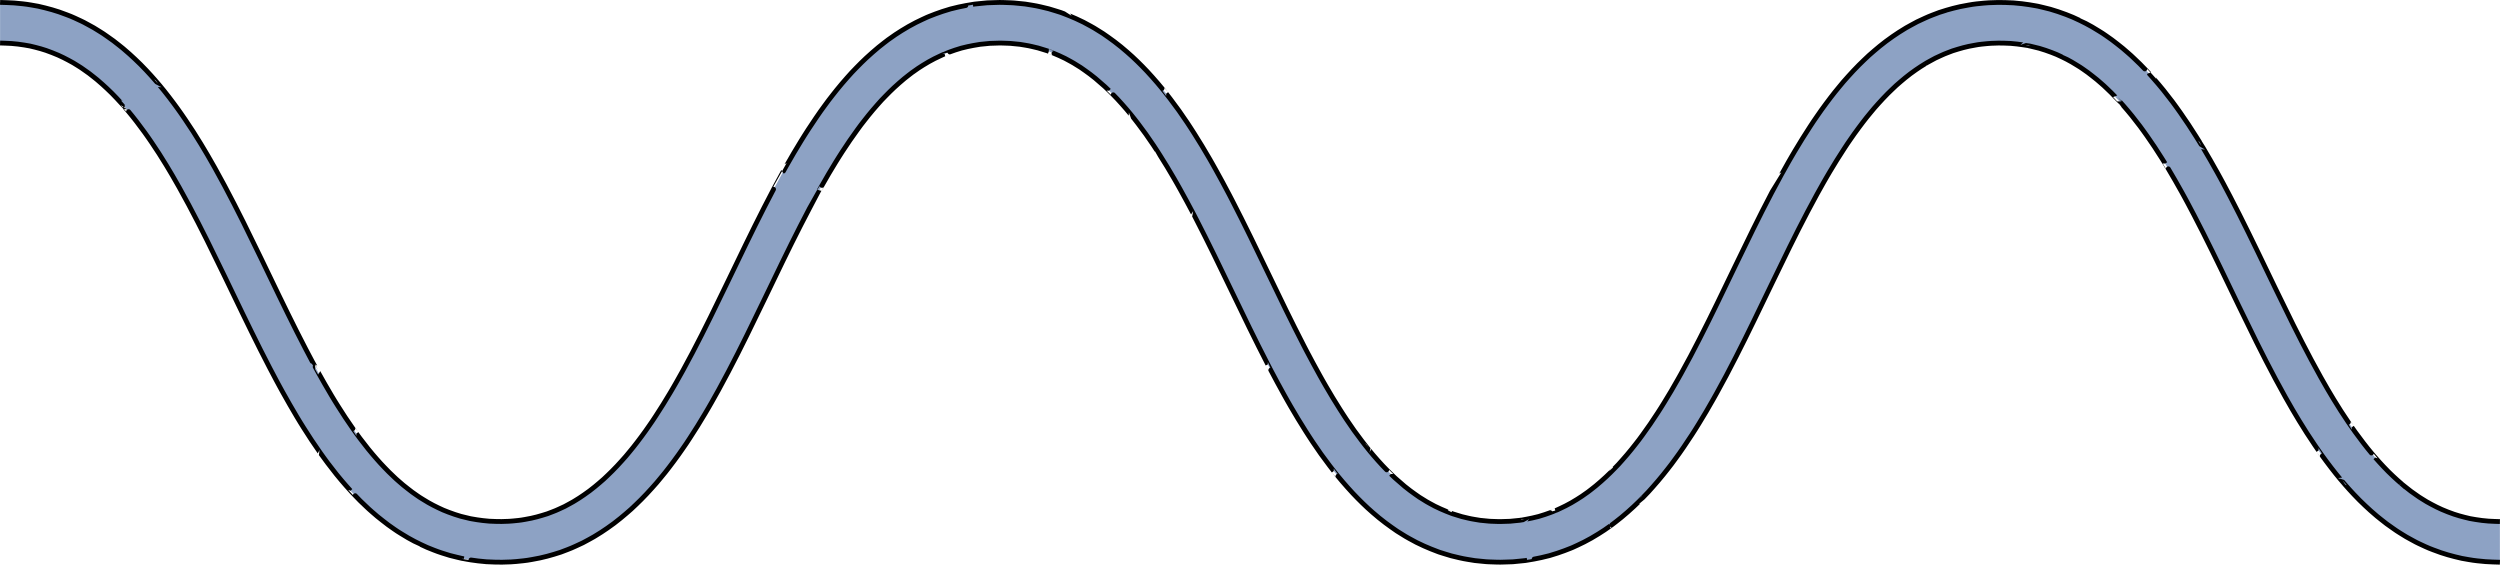 <?xml version="1.0" encoding="utf-8"?>
<!-- Generator: Adobe Illustrator 16.0.0, SVG Export Plug-In . SVG Version: 6.00 Build 0)  -->
<!DOCTYPE svg PUBLIC "-//W3C//DTD SVG 1.1//EN" "http://www.w3.org/Graphics/SVG/1.1/DTD/svg11.dtd">
<svg version="1.1" id="Layer_1" xmlns="http://www.w3.org/2000/svg" xmlns:xlink="http://www.w3.org/1999/xlink" x="0px" y="0px"
	 width="520.033px" height="117.448px" viewBox="0 0 520.033 117.448" enable-background="new 0 0 520.033 117.448"
	 xml:space="preserve">
<g>
	<g>
		<path id="changecolor_9_" fill="#8DA2C4" d="M518.852,108.46c-0.702,0.002-1.624-0.092-2.545-0.189
			c-0.921-0.094-1.823-0.287-2.506-0.395c-0.671-0.162-1.117-0.27-1.117-0.27s-1.794-0.42-3.505-1.113
			c-1.727-0.645-3.357-1.551-3.357-1.551s-0.409-0.223-1.021-0.559c-0.588-0.391-1.412-0.826-2.172-1.396
			c-0.387-0.273-0.772-0.547-1.135-0.803c-0.351-0.275-0.679-0.533-0.959-0.754c-0.569-0.432-0.926-0.758-0.926-0.756
			c0,0-0.363-0.316-0.907-0.789c-0.545-0.471-1.237-1.156-1.937-1.826c-1.375-1.383-2.67-2.875-2.67-2.875
			c-0.001,0.002-1.301-1.484-2.512-3.078c-1.225-1.576-2.375-3.236-2.375-3.236c0.001,0-1.154-1.652-2.253-3.363
			c-0.54-0.865-1.08-1.73-1.484-2.379c-0.394-0.658-0.656-1.098-0.656-1.098s-0.262-0.441-0.655-1.102
			c-0.382-0.668-0.893-1.561-1.402-2.453c-0.991-1.813-1.981-3.623-1.981-3.623s-0.963-1.84-1.925-3.678
			c-0.941-1.859-1.881-3.719-1.881-3.719l-3.685-7.529l-3.669-7.602c0,0-0.93-1.907-1.861-3.813
			c-0.948-1.906-1.896-3.813-1.896-3.813s-0.975-1.902-1.95-3.806c-0.982-1.901-2.015-3.791-2.015-3.791s-1.025-1.892-2.107-3.766
			c-1.068-1.878-2.207-3.733-2.208-3.732c0,0-0.288-0.463-0.722-1.156c-0.425-0.696-1.023-1.611-1.625-2.526
			c-1.205-1.829-2.505-3.615-2.505-3.615s-0.326-0.446-0.814-1.115c-0.501-0.663-1.183-1.541-1.874-2.412
			c-1.4-1.736-2.923-3.398-2.923-3.399c0,0.001-0.374-0.419-0.97-1.026c-0.578-0.618-1.379-1.422-2.218-2.198
			c-0.808-0.801-1.715-1.521-2.354-2.094c-0.678-0.539-1.129-0.899-1.129-0.899s-0.446-0.365-1.146-0.882
			c-0.723-0.492-1.642-1.2-2.655-1.798c-1.965-1.272-4.117-2.273-4.118-2.273c0,0-0.537-0.248-1.343-0.621
			c-0.824-0.331-1.921-0.793-3.053-1.154c-0.568-0.177-1.136-0.354-1.668-0.52c-0.537-0.151-1.046-0.26-1.479-0.367
			c-0.435-0.104-0.796-0.189-1.049-0.249c-0.254-0.057-0.401-0.075-0.401-0.075s-2.336-0.453-4.694-0.621
			c-1.177-0.05-2.353-0.108-3.234-0.09c-0.883,0.028-1.471,0.048-1.471,0.048s-0.146,0.005-0.404,0.014
			c-0.257,0.001-0.624,0.032-1.066,0.079c-0.882,0.087-2.061,0.183-3.229,0.41c-2.348,0.365-4.624,1.085-4.625,1.085
			c0,0-0.566,0.179-1.418,0.445c-0.826,0.328-1.959,0.707-3.027,1.216c-0.536,0.249-1.073,0.498-1.576,0.732
			c-0.486,0.262-0.939,0.507-1.328,0.717c-0.785,0.411-1.277,0.728-1.277,0.728s-0.497,0.309-1.243,0.772
			c-0.743,0.467-1.688,1.148-2.626,1.831c-0.909,0.713-1.831,1.417-2.465,1.995c-0.65,0.564-1.083,0.941-1.083,0.941
			s-0.414,0.392-1.035,0.979c-0.633,0.579-1.418,1.395-2.2,2.211c-0.782,0.817-1.509,1.67-2.075,2.297
			c-0.536,0.645-0.893,1.074-0.893,1.074s-0.354,0.432-0.884,1.079c-0.504,0.661-1.213,1.525-1.855,2.422
			c-0.655,0.891-1.305,1.784-1.764,2.467c-0.468,0.679-0.779,1.131-0.779,1.131s-0.301,0.458-0.753,1.144
			c-0.456,0.684-1.046,1.604-1.615,2.53c-1.154,1.849-2.239,3.723-2.239,3.723s-1.091,1.871-2.123,3.761
			c-1.037,1.888-2.032,3.786-2.033,3.786c0,0-0.98,1.901-1.962,3.803c-0.953,1.906-1.905,3.813-1.905,3.813l-3.71,7.622
			l-3.663,7.581c0,0-0.922,1.879-1.845,3.758c-0.938,1.863-1.875,3.725-1.875,3.725s-0.956,1.844-1.913,3.689
			c-0.971,1.828-1.973,3.631-1.973,3.631s-0.998,1.805-2.037,3.574c-1.039,1.768-2.127,3.488-2.127,3.488s-1.083,1.727-2.229,3.391
			c-0.567,0.836-1.149,1.658-1.6,2.26c-0.446,0.605-0.743,1.01-0.743,1.01s-0.306,0.395-0.766,0.986
			c-0.45,0.602-1.088,1.359-1.722,2.121c-0.634,0.764-1.307,1.477-1.792,2.035c-0.51,0.527-0.849,0.877-0.849,0.877
			c-0.001,0-1.352,1.418-2.807,2.676c-0.716,0.646-1.464,1.238-2.03,1.672c-0.556,0.453-0.95,0.711-0.95,0.711
			s-0.387,0.271-0.966,0.68c-0.587,0.391-1.383,0.891-2.19,1.357c-0.817,0.445-1.635,0.893-2.273,1.162
			c-0.314,0.146-0.576,0.27-0.76,0.354c-0.182,0.092-0.292,0.125-0.292,0.125c-0.001-0.002-1.707,0.703-3.477,1.207
			c-1.777,0.475-3.605,0.742-3.605,0.744c0,0-0.113,0.018-0.313,0.051c-0.202,0.02-0.489,0.047-0.836,0.082
			c-0.345,0.035-0.749,0.074-1.181,0.119c-0.437,0.014-0.902,0.027-1.369,0.043c-0.932,0.064-1.863-0.033-2.563-0.035
			c-0.351,0-0.636-0.047-0.838-0.063c-0.202-0.02-0.317-0.031-0.317-0.031s-0.461-0.045-1.152-0.113
			c-0.679-0.129-1.6-0.232-2.493-0.453c-0.447-0.105-0.895-0.213-1.313-0.313c-0.416-0.113-0.796-0.246-1.127-0.346
			c-0.329-0.102-0.604-0.186-0.796-0.246c-0.188-0.07-0.296-0.111-0.296-0.111c0-0.002-1.731-0.629-3.392-1.463
			c-0.813-0.451-1.646-0.865-2.232-1.26c-0.598-0.371-0.996-0.617-0.996-0.617s-0.387-0.271-0.967-0.678
			c-0.591-0.389-1.333-0.99-2.084-1.576c-0.736-0.611-1.462-1.242-1.996-1.732c-0.526-0.5-0.877-0.836-0.877-0.836
			c0,0.002-1.401-1.344-2.704-2.824c-1.318-1.461-2.547-3.035-2.546-3.035c0,0-1.234-1.564-2.404-3.203
			c-0.572-0.832-1.145-1.664-1.574-2.289c-0.417-0.637-0.695-1.061-0.695-1.061s-1.109-1.699-2.165-3.451
			c-1.062-1.748-2.073-3.541-2.073-3.541s-1.015-1.791-1.994-3.611c-0.988-1.814-1.938-3.666-1.938-3.666s-0.943-1.855-1.887-3.713
			c-0.928-1.871-1.856-3.744-1.856-3.744l-3.665-7.566l-3.689-7.618c0,0-0.945-1.907-1.891-3.813
			c-0.968-1.903-1.936-3.808-1.936-3.808s-0.977-1.903-2.005-3.794c-1.018-1.893-2.083-3.772-2.083-3.772s-1.061-1.881-2.189-3.739
			c-1.121-1.861-2.316-3.693-2.316-3.693s-0.3-0.458-0.75-1.145c-0.467-0.68-1.09-1.585-1.713-2.49
			c-1.28-1.796-2.658-3.543-2.658-3.543c0.001,0-1.367-1.754-2.874-3.427c-1.483-1.688-3.126-3.268-3.126-3.268
			s-0.413-0.393-1.033-0.981c-0.63-0.58-1.496-1.334-2.383-2.068c-0.908-0.715-1.81-1.437-2.539-1.923
			c-0.717-0.5-1.193-0.833-1.193-0.833s-0.497-0.31-1.243-0.774c-0.731-0.484-1.783-1.024-2.817-1.588
			c-2.11-1.068-4.35-1.876-4.35-1.877c0,0-0.139-0.052-0.382-0.144c-0.248-0.078-0.603-0.189-1.028-0.323
			c-0.427-0.13-0.92-0.296-1.458-0.443c-0.542-0.13-1.12-0.269-1.698-0.408c-1.156-0.279-2.336-0.425-3.212-0.58
			c-0.882-0.09-1.471-0.149-1.471-0.149s-0.147-0.014-0.404-0.039c-0.258-0.021-0.626-0.075-1.066-0.08
			c-0.882-0.012-2.058-0.116-3.234-0.046c-0.588,0.021-1.176,0.04-1.728,0.059c-0.551,0.054-1.066,0.104-1.508,0.146
			c-0.441,0.045-0.809,0.083-1.066,0.108c-0.256,0.041-0.402,0.063-0.402,0.063c0,0.001-2.351,0.34-4.652,0.961
			c-2.293,0.646-4.488,1.558-4.488,1.558s-0.143,0.045-0.375,0.158c-0.235,0.108-0.571,0.264-0.975,0.449
			c-0.818,0.353-1.855,0.91-2.887,1.479c-1.02,0.584-2.012,1.21-2.738,1.695c-0.715,0.502-1.191,0.836-1.191,0.836
			s-0.488,0.323-1.161,0.867c-0.688,0.528-1.593,1.247-2.445,2.013c-1.736,1.504-3.299,3.143-3.299,3.143s-0.393,0.407-0.981,1.019
			c-0.557,0.632-1.328,1.458-2.044,2.316c-0.715,0.858-1.433,1.717-1.933,2.381c-0.511,0.658-0.852,1.097-0.852,1.097
			s-0.327,0.445-0.818,1.113c-0.497,0.665-1.135,1.563-1.751,2.473c-1.247,1.811-2.405,3.658-2.405,3.658s-1.166,1.845-2.264,3.714
			s-2.142,3.755-2.143,3.755c0.001,0-1.047,1.885-2.053,3.781c-0.985,1.9-1.971,3.801-1.971,3.801s-0.959,1.905-1.918,3.811
			c-0.937,1.906-1.873,3.813-1.873,3.813l-3.678,7.611l-3.673,7.549c0,0-0.933,1.867-1.866,3.734
			c-0.953,1.846-1.906,3.693-1.906,3.693s-0.979,1.822-1.957,3.646c-0.99,1.813-2.023,3.584-2.023,3.584s-1.029,1.777-2.108,3.508
			c-0.534,0.869-1.083,1.727-1.505,2.357c-0.418,0.635-0.697,1.059-0.697,1.059s-0.286,0.416-0.717,1.039
			c-0.423,0.631-1.014,1.443-1.608,2.252c-0.585,0.818-1.218,1.584-1.671,2.182c-0.472,0.576-0.786,0.961-0.786,0.961
			s-0.316,0.381-0.792,0.953c-0.496,0.545-1.136,1.301-1.813,2.006c-0.678,0.705-1.354,1.412-1.89,1.9
			c-0.526,0.5-0.878,0.834-0.878,0.834s-0.363,0.314-0.908,0.787c-0.533,0.49-1.293,1.063-2.041,1.654
			c-0.767,0.555-1.533,1.111-2.13,1.484c-0.597,0.371-0.995,0.619-0.995,0.619s-0.395,0.256-1.014,0.576
			c-0.307,0.166-0.664,0.361-1.047,0.57c-0.395,0.182-0.814,0.375-1.234,0.57c-0.834,0.402-1.713,0.684-2.352,0.947
			c-0.658,0.205-1.098,0.34-1.098,0.34s-1.755,0.559-3.58,0.842c-0.903,0.182-1.83,0.25-2.521,0.32
			c-0.345,0.039-0.634,0.064-0.839,0.063c-0.204,0.008-0.32,0.01-0.32,0.01s-0.466,0.016-1.165,0.039
			c-0.698,0.018-1.632-0.037-2.562-0.068c-1.854-0.137-3.663-0.484-3.663-0.484s-0.114-0.014-0.312-0.057
			c-0.195-0.049-0.475-0.115-0.81-0.197c-0.335-0.084-0.729-0.164-1.145-0.279c-0.411-0.129-0.851-0.268-1.289-0.404
			c-0.877-0.277-1.726-0.643-2.37-0.895c-0.629-0.291-1.049-0.486-1.049-0.486s-1.682-0.777-3.26-1.801
			c-0.809-0.471-1.559-1.059-2.146-1.453c-0.572-0.422-0.941-0.727-0.941-0.727s-0.374-0.297-0.934-0.74
			c-0.535-0.488-1.29-1.074-1.979-1.762c-0.71-0.656-1.398-1.346-1.9-1.885c-0.513-0.52-0.84-0.889-0.84-0.889
			s-1.327-1.449-2.576-2.996c-0.613-0.789-1.226-1.578-1.685-2.168c-0.444-0.609-0.74-1.014-0.74-1.014
			c0.001,0-1.183-1.625-2.298-3.318c-0.558-0.848-1.114-1.697-1.513-2.352c-0.405-0.648-0.675-1.08-0.675-1.08
			s-1.069-1.74-2.086-3.527c-1.027-1.779-2.013-3.596-2.012-3.596c-0.001,0-0.991-1.813-1.944-3.658
			c-0.949-1.852-1.897-3.703-1.897-3.703s-0.931-1.869-1.861-3.74c-0.919-1.883-1.839-3.768-1.839-3.768l-3.663-7.592l-3.731-7.626
			c0,0-0.963-1.904-1.927-3.809c-0.994-1.898-1.988-3.798-1.988-3.798s-1.032-1.889-2.064-3.777
			c-0.537-0.938-1.074-1.877-1.477-2.581c-0.416-0.699-0.692-1.165-0.692-1.165s-0.278-0.466-0.696-1.165
			c-0.433-0.693-1.01-1.617-1.587-2.542c-1.181-1.839-2.44-3.644-2.44-3.644s-1.252-1.81-2.615-3.564
			c-1.342-1.765-2.82-3.457-2.821-3.456c0,0-1.469-1.696-3.071-3.305c-0.819-0.791-1.631-1.588-2.28-2.153
			c-0.649-0.563-1.083-0.94-1.083-0.94s-0.425-0.384-1.115-0.912c-0.342-0.267-0.739-0.579-1.166-0.913
			c-0.444-0.315-0.919-0.652-1.394-0.989c-0.934-0.69-1.97-1.261-2.705-1.737c-0.774-0.425-1.29-0.708-1.29-0.708
			s-0.13-0.07-0.356-0.192c-0.229-0.118-0.544-0.31-0.951-0.488c-0.808-0.368-1.865-0.899-2.985-1.302
			c-2.205-0.89-4.528-1.438-4.528-1.438S8.811,1.505,7.942,1.298C7.066,1.15,5.898,0.911,4.722,0.788
			C3.546,0.66,2.368,0.548,1.486,0.545C0.604,0.518,0.017,0.5,0.017,0.5v8.449c0,0,0.466,0.016,1.165,0.04
			c0.702-0.003,1.624,0.092,2.545,0.188C4.647,9.271,5.55,9.464,6.232,9.573c0.67,0.161,1.117,0.27,1.117,0.27
			s1.794,0.42,3.504,1.113c1.727,0.645,3.358,1.551,3.358,1.551s0.408,0.223,1.021,0.558c0.587,0.391,1.412,0.828,2.172,1.398
			c0.386,0.272,0.771,0.546,1.134,0.802c0.351,0.276,0.679,0.533,0.96,0.755c0.568,0.431,0.925,0.756,0.925,0.756
			s0.363,0.315,0.907,0.788c0.545,0.472,1.237,1.156,1.938,1.827c1.375,1.382,2.669,2.874,2.67,2.874c0-0.001,1.3,1.485,2.511,3.078
			c1.226,1.576,2.374,3.236,2.374,3.236s1.155,1.654,2.254,3.365c0.54,0.864,1.079,1.729,1.484,2.378
			c0.394,0.659,0.656,1.098,0.656,1.098s0.262,0.44,0.654,1.101c0.383,0.669,0.893,1.562,1.403,2.454
			c0.99,1.812,1.981,3.624,1.981,3.624s0.962,1.838,1.925,3.676c0.94,1.859,1.881,3.719,1.881,3.719l3.684,7.53l3.668,7.603
			c0,0,0.931,1.906,1.862,3.813c0.947,1.906,1.896,3.813,1.896,3.813s0.975,1.902,1.949,3.807c0.982,1.9,2.016,3.791,2.016,3.791
			s1.024,1.891,2.107,3.766c1.068,1.877,2.207,3.732,2.207,3.732s0.289,0.463,0.722,1.156c0.425,0.695,1.024,1.611,1.626,2.525
			c1.204,1.83,2.505,3.615,2.504,3.615c0,0,0.326,0.447,0.815,1.115c0.501,0.664,1.182,1.541,1.874,2.412
			c1.399,1.736,2.922,3.4,2.922,3.4c0.001-0.002,0.374,0.418,0.97,1.025c0.295,0.307,0.64,0.662,1.008,1.043
			c0.387,0.369,0.799,0.762,1.211,1.156c0.807,0.801,1.715,1.52,2.353,2.094c0.678,0.539,1.13,0.898,1.13,0.898
			s0.446,0.365,1.146,0.883c0.723,0.492,1.642,1.199,2.655,1.797c1.965,1.271,4.117,2.273,4.118,2.273c0,0,0.537,0.248,1.343,0.621
			c0.825,0.33,1.922,0.793,3.054,1.154c0.567,0.176,1.136,0.354,1.668,0.52c0.536,0.15,1.046,0.26,1.479,0.367
			c0.434,0.104,0.796,0.189,1.049,0.248c0.254,0.057,0.401,0.076,0.401,0.076c0-0.002,2.336,0.451,4.694,0.619
			c1.177,0.051,2.353,0.109,3.234,0.09c0.882-0.029,1.47-0.047,1.47-0.047s0.147-0.006,0.404-0.014
			c0.258-0.002,0.625-0.033,1.066-0.08c0.883-0.088,2.062-0.184,3.229-0.41c2.349-0.367,4.624-1.086,4.624-1.086
			s0.567-0.178,1.419-0.445c0.825-0.328,1.958-0.707,3.026-1.217c0.537-0.25,1.073-0.498,1.576-0.732
			c0.486-0.262,0.939-0.508,1.329-0.717c0.784-0.412,1.276-0.729,1.276-0.729s0.497-0.309,1.243-0.773
			c0.743-0.467,1.688-1.146,2.626-1.83c0.909-0.713,1.83-1.418,2.465-1.996c0.649-0.564,1.082-0.941,1.082-0.941
			s0.414-0.391,1.035-0.979c0.633-0.58,1.417-1.396,2.2-2.213c0.782-0.816,1.509-1.67,2.074-2.297
			c0.536-0.645,0.893-1.074,0.893-1.074s0.354-0.432,0.884-1.078c0.504-0.662,1.213-1.525,1.854-2.424
			c0.655-0.891,1.305-1.783,1.764-2.467c0.468-0.678,0.78-1.131,0.78-1.131s0.301-0.457,0.752-1.143
			c0.456-0.684,1.045-1.604,1.615-2.531c1.153-1.85,2.238-3.723,2.238-3.723s1.091-1.871,2.123-3.76
			c1.037-1.889,2.032-3.787,2.032-3.787s0.981-1.902,1.963-3.803c0.952-1.906,1.905-3.813,1.905-3.813l3.709-7.623l3.662-7.58
			c0,0,0.923-1.879,1.846-3.759c0.938-1.862,1.875-3.725,1.875-3.725s0.956-1.844,1.912-3.688c0.972-1.83,1.973-3.632,1.973-3.633
			c0,0.001,0.999-1.805,2.037-3.572c1.039-1.769,2.127-3.489,2.127-3.489s1.083-1.727,2.229-3.39
			c0.568-0.838,1.15-1.659,1.601-2.261c0.446-0.606,0.743-1.011,0.743-1.011s0.307-0.394,0.766-0.984
			c0.45-0.602,1.088-1.359,1.722-2.122c0.634-0.762,1.306-1.477,1.792-2.034c0.51-0.526,0.85-0.878,0.85-0.878
			s1.352-1.417,2.806-2.674c0.716-0.646,1.465-1.238,2.03-1.673c0.556-0.453,0.951-0.71,0.951-0.71s0.386-0.271,0.966-0.68
			c0.587-0.391,1.382-0.892,2.19-1.356c0.817-0.447,1.635-0.893,2.273-1.162c0.314-0.146,0.576-0.269,0.76-0.354
			c0.182-0.091,0.293-0.123,0.293-0.123c0,0.001,1.706-0.703,3.476-1.208c1.778-0.473,3.605-0.741,3.605-0.741
			s0.114-0.019,0.313-0.052c0.201-0.02,0.489-0.047,0.835-0.081s0.749-0.075,1.181-0.119c0.438-0.013,0.903-0.027,1.369-0.042
			c0.932-0.064,1.863,0.033,2.563,0.034c0.352,0,0.637,0.049,0.839,0.064c0.201,0.02,0.316,0.031,0.316,0.031
			s0.461,0.045,1.153,0.113c0.678,0.13,1.6,0.232,2.492,0.453c0.447,0.106,0.895,0.213,1.314,0.313
			c0.415,0.114,0.795,0.246,1.125,0.346c0.33,0.102,0.604,0.187,0.797,0.246c0.188,0.072,0.296,0.113,0.296,0.113
			c-0.001,0,1.731,0.628,3.391,1.462c0.814,0.452,1.646,0.866,2.232,1.262c0.598,0.37,0.996,0.617,0.996,0.617
			s0.387,0.271,0.967,0.679c0.591,0.388,1.332,0.989,2.083,1.576c0.736,0.612,1.463,1.242,1.996,1.732
			c0.526,0.501,0.877,0.836,0.877,0.836c0-0.001,1.401,1.344,2.703,2.826c1.318,1.461,2.547,3.034,2.546,3.035
			c0,0,1.234,1.565,2.404,3.204c0.572,0.832,1.145,1.664,1.573,2.288c0.418,0.637,0.695,1.061,0.695,1.061
			c0,0.001,1.109,1.701,2.165,3.453c1.062,1.746,2.073,3.54,2.073,3.54s1.014,1.79,1.994,3.612c0.987,1.814,1.938,3.665,1.937,3.665
			c0,0,0.943,1.856,1.887,3.713c0.929,1.872,1.856,3.744,1.856,3.744l3.665,7.566l3.69,7.619c0,0,0.945,1.906,1.891,3.813
			c0.968,1.904,1.936,3.809,1.936,3.809c-0.001,0,0.976,1.902,2.004,3.793c1.019,1.893,2.084,3.773,2.084,3.773
			s1.061,1.881,2.189,3.738c1.121,1.861,2.317,3.693,2.317,3.693s0.3,0.459,0.749,1.145c0.468,0.68,1.091,1.584,1.714,2.49
			c1.28,1.797,2.659,3.543,2.659,3.543c-0.001,0,1.367,1.754,2.875,3.426c1.482,1.688,3.127,3.268,3.127,3.268
			s0.413,0.393,1.032,0.98c0.631,0.58,1.497,1.336,2.384,2.068c0.908,0.715,1.811,1.436,2.54,1.922
			c0.715,0.502,1.193,0.834,1.193,0.834s0.497,0.309,1.243,0.773c0.73,0.484,1.783,1.023,2.817,1.588
			c2.111,1.066,4.351,1.875,4.351,1.875s0.14,0.051,0.383,0.143c0.248,0.078,0.603,0.189,1.028,0.324
			c0.427,0.129,0.92,0.295,1.458,0.441c0.542,0.131,1.12,0.27,1.698,0.408c1.156,0.277,2.336,0.426,3.212,0.58
			c0.883,0.088,1.471,0.148,1.471,0.148s0.146,0.014,0.404,0.039c0.258,0.021,0.626,0.074,1.066,0.08
			c0.882,0.012,2.059,0.113,3.234,0.043c0.588-0.02,1.176-0.039,1.727-0.057c0.552-0.055,1.067-0.105,1.508-0.148
			c0.441-0.045,0.81-0.082,1.066-0.107c0.257-0.041,0.403-0.064,0.403-0.064c0-0.002,2.351-0.34,4.651-0.963
			c2.294-0.646,4.488-1.559,4.488-1.559s0.143-0.045,0.375-0.158c0.235-0.107,0.571-0.264,0.975-0.449
			c0.817-0.352,1.855-0.91,2.887-1.48c1.018-0.584,2.011-1.209,2.737-1.695c0.715-0.502,1.191-0.836,1.191-0.836
			c-0.001,0,0.487-0.324,1.16-0.867c0.689-0.529,1.593-1.248,2.445-2.014c1.736-1.504,3.298-3.143,3.299-3.143
			c0,0,0.393-0.408,0.981-1.02c0.556-0.631,1.328-1.457,2.043-2.316c0.715-0.857,1.434-1.715,1.933-2.379
			c0.511-0.658,0.852-1.098,0.852-1.098s0.327-0.445,0.818-1.113c0.497-0.666,1.135-1.564,1.751-2.473
			c1.247-1.811,2.405-3.658,2.405-3.658s1.165-1.844,2.264-3.713c1.098-1.869,2.142-3.756,2.142-3.756s1.047-1.885,2.054-3.781
			c0.985-1.9,1.971-3.801,1.971-3.801s0.959-1.904,1.918-3.811c0.937-1.906,1.872-3.814,1.872-3.814l3.679-7.611l3.673-7.548
			c0,0,0.934-1.867,1.866-3.734c0.954-1.847,1.907-3.693,1.907-3.693s0.979-1.823,1.957-3.646c0.99-1.812,2.023-3.585,2.023-3.585
			s1.029-1.776,2.109-3.506c0.534-0.87,1.083-1.727,1.505-2.357c0.418-0.636,0.696-1.06,0.696-1.06s0.287-0.416,0.717-1.039
			c0.424-0.631,1.015-1.442,1.609-2.251c0.585-0.818,1.218-1.584,1.67-2.183c0.473-0.575,0.787-0.959,0.787-0.959
			s0.317-0.382,0.792-0.954c0.496-0.545,1.136-1.301,1.813-2.006c0.677-0.706,1.354-1.412,1.89-1.899
			c0.526-0.5,0.878-0.833,0.878-0.833s0.363-0.315,0.908-0.787c0.533-0.491,1.294-1.063,2.041-1.654
			c0.768-0.554,1.533-1.112,2.131-1.484c0.597-0.371,0.995-0.619,0.995-0.619c0,0.001,0.394-0.256,1.014-0.576
			c0.307-0.166,0.664-0.361,1.048-0.569c0.394-0.182,0.813-0.376,1.233-0.57c0.835-0.402,1.712-0.684,2.352-0.947
			c0.659-0.204,1.099-0.341,1.099-0.341s1.755-0.558,3.58-0.839c0.903-0.183,1.829-0.25,2.521-0.321
			c0.345-0.039,0.634-0.064,0.839-0.063c0.203-0.007,0.32-0.01,0.32-0.01s0.466-0.016,1.164-0.039
			c0.699-0.017,1.633,0.037,2.563,0.069c1.854,0.137,3.662,0.485,3.662,0.484c0,0,0.115,0.014,0.313,0.058
			c0.195,0.047,0.475,0.115,0.81,0.196c0.334,0.084,0.729,0.163,1.145,0.28c0.411,0.129,0.85,0.267,1.288,0.404
			c0.877,0.277,1.727,0.642,2.37,0.894c0.63,0.293,1.049,0.487,1.049,0.487c0.001,0,1.683,0.778,3.261,1.802
			c0.809,0.469,1.559,1.059,2.146,1.452c0.572,0.422,0.941,0.727,0.941,0.727s0.373,0.296,0.934,0.741
			c0.535,0.487,1.289,1.073,1.979,1.762c0.71,0.656,1.397,1.346,1.899,1.884c0.514,0.521,0.841,0.89,0.841,0.889
			c0,0.001,1.326,1.449,2.576,2.998c0.612,0.788,1.225,1.576,1.684,2.167c0.444,0.608,0.74,1.014,0.74,1.014
			s1.183,1.624,2.299,3.318c0.558,0.848,1.113,1.696,1.512,2.351c0.405,0.648,0.676,1.081,0.676,1.081
			c0-0.001,1.068,1.739,2.086,3.527c1.027,1.778,2.012,3.596,2.012,3.596s0.99,1.813,1.944,3.658
			c0.948,1.852,1.897,3.702,1.897,3.702s0.931,1.87,1.861,3.74c0.919,1.884,1.839,3.768,1.839,3.768l3.663,7.593l3.731,7.625
			c0,0,0.964,1.904,1.927,3.809c0.994,1.898,1.988,3.797,1.988,3.797s1.033,1.891,2.065,3.779c0.537,0.938,1.073,1.877,1.476,2.58
			c0.416,0.699,0.693,1.166,0.693,1.166s0.278,0.465,0.696,1.164c0.433,0.693,1.01,1.617,1.587,2.541
			c1.18,1.84,2.44,3.645,2.44,3.645c-0.001,0,1.252,1.809,2.615,3.564c1.343,1.766,2.82,3.457,2.821,3.455
			c0,0,1.469,1.697,3.072,3.307c0.818,0.789,1.631,1.586,2.28,2.152c0.649,0.563,1.083,0.939,1.083,0.939s0.425,0.385,1.115,0.912
			c0.341,0.268,0.739,0.58,1.166,0.914c0.444,0.314,0.919,0.652,1.394,0.988c0.934,0.691,1.97,1.26,2.705,1.736
			c0.774,0.426,1.29,0.709,1.29,0.709s0.13,0.07,0.356,0.193c0.229,0.117,0.544,0.309,0.951,0.486
			c0.808,0.369,1.865,0.9,2.986,1.303c2.204,0.889,4.527,1.438,4.527,1.438s0.578,0.139,1.446,0.344
			c0.876,0.148,2.045,0.389,3.221,0.512c1.176,0.127,2.354,0.238,3.235,0.242c0.882,0.027,1.47,0.045,1.47,0.045v-8.449
			C520.017,108.499,519.551,108.483,518.852,108.46z"/>
	</g>
	<g>
		<path fill="none" stroke="#000000" stroke-miterlimit="10" d="M0.017,0.5c0,0,0.588,0.019,1.47,0.046
			c0.882,0.003,2.06,0.114,3.235,0.242C5.898,0.911,7.066,1.15,7.942,1.298c0.868,0.207,1.446,0.344,1.446,0.344
			s2.323,0.549,4.528,1.438c1.12,0.402,2.178,0.934,2.985,1.302c0.407,0.179,0.722,0.37,0.951,0.488
			c0.227,0.122,0.356,0.192,0.356,0.192s0.516,0.283,1.29,0.708c0.735,0.477,1.771,1.047,2.705,1.737
			c0.475,0.337,0.949,0.674,1.394,0.989c0.427,0.334,0.824,0.646,1.166,0.913c0.69,0.528,1.115,0.912,1.115,0.912
			s0.434,0.377,1.083,0.94c0.649,0.565,1.461,1.362,2.28,2.153c1.603,1.608,3.071,3.305,3.071,3.305
			c0.001-0.001,1.479,1.691,2.821,3.456c1.363,1.755,2.615,3.564,2.615,3.564s1.26,1.805,2.44,3.644
			c0.577,0.925,1.154,1.849,1.587,2.542c0.418,0.699,0.696,1.165,0.696,1.165s0.276,0.466,0.692,1.165
			c0.402,0.704,0.939,1.643,1.477,2.581c1.032,1.889,2.064,3.777,2.064,3.777s0.994,1.899,1.988,3.798
			c0.964,1.904,1.927,3.809,1.927,3.809l3.731,7.626l3.663,7.592c0,0,0.92,1.885,1.839,3.768c0.931,1.871,1.861,3.74,1.861,3.74
			s0.948,1.852,1.897,3.703c0.953,1.846,1.943,3.658,1.944,3.658c-0.001,0,0.984,1.816,2.012,3.596
			c1.017,1.787,2.086,3.527,2.086,3.527s0.27,0.432,0.675,1.08c0.398,0.654,0.955,1.504,1.513,2.352
			c1.115,1.693,2.299,3.318,2.298,3.318c0,0,0.296,0.404,0.74,1.014c0.459,0.59,1.071,1.379,1.685,2.168
			c1.249,1.547,2.576,2.996,2.576,2.996s0.327,0.369,0.84,0.889c0.502,0.539,1.19,1.229,1.9,1.885
			c0.688,0.688,1.443,1.273,1.979,1.762c0.56,0.443,0.934,0.74,0.934,0.74s0.369,0.305,0.941,0.727
			c0.588,0.395,1.338,0.982,2.146,1.453c1.578,1.023,3.26,1.801,3.26,1.801s0.42,0.195,1.049,0.486
			c0.645,0.252,1.493,0.617,2.37,0.895c0.438,0.137,0.878,0.275,1.289,0.404c0.415,0.115,0.81,0.195,1.145,0.279
			c0.335,0.082,0.614,0.148,0.81,0.197c0.197,0.043,0.312,0.057,0.312,0.057s1.81,0.348,3.663,0.484
			c0.93,0.031,1.863,0.086,2.562,0.068c0.699-0.023,1.165-0.039,1.165-0.039s0.116-0.002,0.32-0.01
			c0.205,0.002,0.494-0.023,0.839-0.063c0.69-0.07,1.617-0.139,2.521-0.32c1.825-0.283,3.58-0.842,3.58-0.842
			s0.439-0.135,1.098-0.34c0.639-0.264,1.518-0.545,2.352-0.947c0.42-0.195,0.84-0.389,1.234-0.57
			c0.383-0.209,0.74-0.404,1.047-0.57c0.619-0.32,1.014-0.576,1.014-0.576s0.398-0.248,0.995-0.619
			c0.597-0.373,1.363-0.93,2.13-1.484c0.748-0.592,1.508-1.164,2.041-1.654c0.545-0.473,0.908-0.787,0.908-0.787
			s0.352-0.334,0.878-0.834c0.536-0.488,1.212-1.195,1.89-1.9c0.677-0.705,1.316-1.461,1.813-2.006
			c0.476-0.572,0.792-0.953,0.792-0.953s0.314-0.385,0.786-0.961c0.453-0.598,1.086-1.363,1.671-2.182
			c0.595-0.809,1.186-1.621,1.608-2.252c0.431-0.623,0.717-1.039,0.717-1.039s0.279-0.424,0.697-1.059
			c0.422-0.631,0.971-1.488,1.505-2.357c1.079-1.73,2.108-3.508,2.108-3.508s1.033-1.771,2.023-3.584
			c0.979-1.824,1.957-3.646,1.957-3.646s0.953-1.848,1.906-3.693c0.934-1.867,1.866-3.734,1.866-3.734l3.673-7.549l3.678-7.611
			c0,0,0.937-1.907,1.873-3.813c0.959-1.905,1.918-3.811,1.918-3.811s0.985-1.9,1.971-3.801c1.006-1.896,2.054-3.781,2.053-3.781
			c0.001,0,1.045-1.886,2.143-3.755s2.264-3.714,2.264-3.714s1.158-1.848,2.405-3.658c0.616-0.909,1.254-1.808,1.751-2.473
			c0.491-0.668,0.818-1.113,0.818-1.113s0.341-0.438,0.852-1.097c0.5-0.664,1.218-1.522,1.933-2.381
			c0.716-0.858,1.487-1.685,2.044-2.316c0.589-0.611,0.981-1.019,0.981-1.019s1.563-1.639,3.299-3.143
			c0.853-0.766,1.757-1.484,2.445-2.013c0.673-0.544,1.161-0.867,1.161-0.867s0.477-0.334,1.191-0.836
			c0.727-0.485,1.719-1.111,2.738-1.695c1.031-0.569,2.068-1.127,2.887-1.479c0.403-0.186,0.739-0.341,0.975-0.449
			c0.232-0.113,0.375-0.158,0.375-0.158s2.195-0.911,4.488-1.558c2.302-0.621,4.652-0.96,4.652-0.961c0,0,0.146-0.022,0.402-0.063
			c0.258-0.025,0.625-0.063,1.066-0.108c0.441-0.043,0.957-0.093,1.508-0.146c0.552-0.019,1.14-0.038,1.728-0.059
			c1.177-0.07,2.353,0.034,3.234,0.046c0.44,0.005,0.809,0.06,1.066,0.08c0.257,0.025,0.404,0.039,0.404,0.039
			s0.589,0.06,1.471,0.149c0.876,0.155,2.056,0.301,3.212,0.58c0.578,0.14,1.156,0.278,1.698,0.408
			c0.538,0.147,1.031,0.313,1.458,0.443c0.426,0.134,0.78,0.245,1.028,0.323c0.243,0.092,0.382,0.144,0.382,0.144
			c0,0.001,2.239,0.809,4.35,1.877c1.034,0.563,2.086,1.104,2.817,1.588c0.746,0.465,1.243,0.774,1.243,0.774
			s0.477,0.333,1.193,0.833c0.729,0.486,1.631,1.208,2.539,1.923c0.887,0.734,1.753,1.488,2.383,2.068
			c0.62,0.589,1.033,0.981,1.033,0.981s1.643,1.58,3.126,3.268c1.507,1.673,2.875,3.427,2.874,3.427c0,0,1.378,1.747,2.658,3.543
			c0.623,0.905,1.246,1.811,1.713,2.49c0.45,0.687,0.75,1.145,0.75,1.145s1.195,1.832,2.316,3.693
			c1.129,1.858,2.189,3.739,2.189,3.739s1.065,1.88,2.083,3.772c1.028,1.891,2.005,3.794,2.005,3.794s0.968,1.904,1.936,3.808
			c0.945,1.906,1.891,3.813,1.891,3.813l3.689,7.618l3.665,7.566c0,0,0.929,1.873,1.856,3.744c0.943,1.857,1.887,3.713,1.887,3.713
			s0.949,1.852,1.938,3.666c0.979,1.82,1.994,3.611,1.994,3.611s1.012,1.793,2.073,3.541c1.056,1.752,2.165,3.451,2.165,3.451
			s0.278,0.424,0.695,1.061c0.43,0.625,1.002,1.457,1.574,2.289c1.17,1.639,2.404,3.203,2.404,3.203
			c-0.001,0,1.228,1.574,2.546,3.035c1.303,1.48,2.704,2.826,2.704,2.824c0,0,0.351,0.336,0.877,0.836
			c0.534,0.49,1.26,1.121,1.996,1.732c0.751,0.586,1.493,1.188,2.084,1.576c0.58,0.406,0.967,0.678,0.967,0.678
			s0.398,0.246,0.996,0.617c0.586,0.395,1.419,0.809,2.232,1.26c1.66,0.834,3.392,1.461,3.392,1.463c0,0,0.107,0.041,0.296,0.111
			c0.192,0.061,0.467,0.145,0.796,0.246c0.331,0.1,0.711,0.232,1.127,0.346c0.419,0.1,0.866,0.207,1.313,0.313
			c0.894,0.221,1.814,0.324,2.493,0.453c0.691,0.068,1.152,0.113,1.152,0.113s0.115,0.012,0.317,0.031
			c0.202,0.016,0.487,0.063,0.838,0.063c0.699,0.002,1.631,0.1,2.563,0.035c0.467-0.016,0.933-0.029,1.369-0.043
			c0.432-0.045,0.836-0.084,1.181-0.119c0.347-0.035,0.634-0.063,0.836-0.082c0.199-0.033,0.313-0.051,0.313-0.051
			c0-0.002,1.828-0.27,3.605-0.744c1.77-0.504,3.476-1.209,3.477-1.207c0,0,0.11-0.033,0.292-0.125
			c0.184-0.084,0.445-0.207,0.76-0.354c0.639-0.27,1.456-0.717,2.273-1.162c0.808-0.467,1.604-0.967,2.19-1.357
			c0.579-0.408,0.966-0.68,0.966-0.68s0.395-0.258,0.95-0.711c0.566-0.434,1.314-1.025,2.03-1.672
			c1.455-1.258,2.806-2.676,2.807-2.676c0,0,0.339-0.35,0.849-0.877c0.485-0.559,1.158-1.271,1.792-2.035
			c0.634-0.762,1.271-1.52,1.722-2.121c0.46-0.592,0.766-0.986,0.766-0.986s0.297-0.404,0.743-1.01c0.45-0.602,1.032-1.424,1.6-2.26
			c1.146-1.664,2.229-3.391,2.229-3.391s1.088-1.721,2.127-3.488c1.039-1.77,2.037-3.574,2.037-3.574s1.002-1.803,1.973-3.631
			c0.957-1.846,1.913-3.689,1.913-3.689s0.938-1.861,1.875-3.725c0.923-1.879,1.845-3.758,1.845-3.758l3.663-7.581l3.71-7.622
			c0,0,0.952-1.906,1.905-3.813c0.981-1.901,1.962-3.803,1.962-3.803c0.001,0,0.996-1.898,2.033-3.786
			c1.032-1.89,2.123-3.761,2.123-3.761s1.085-1.874,2.239-3.723c0.569-0.927,1.159-1.847,1.615-2.53
			c0.452-0.686,0.753-1.144,0.753-1.144s0.312-0.452,0.779-1.131c0.459-0.683,1.108-1.576,1.764-2.467
			c0.643-0.896,1.352-1.761,1.855-2.422c0.53-0.647,0.884-1.079,0.884-1.079s0.356-0.43,0.893-1.074
			c0.566-0.627,1.293-1.479,2.075-2.297c0.782-0.816,1.567-1.632,2.2-2.211c0.621-0.588,1.035-0.979,1.035-0.979
			s0.433-0.377,1.083-0.941c0.634-0.578,1.556-1.282,2.465-1.995c0.938-0.683,1.883-1.364,2.626-1.831
			c0.746-0.464,1.243-0.772,1.243-0.772s0.492-0.316,1.277-0.728c0.389-0.21,0.842-0.455,1.328-0.717
			c0.503-0.234,1.04-0.483,1.576-0.732c1.068-0.509,2.201-0.888,3.027-1.216c0.852-0.267,1.418-0.445,1.418-0.445
			c0.001,0,2.277-0.72,4.625-1.085c1.168-0.228,2.347-0.323,3.229-0.41c0.442-0.047,0.81-0.078,1.066-0.079
			c0.258-0.009,0.404-0.014,0.404-0.014s0.588-0.02,1.471-0.048c0.882-0.019,2.058,0.04,3.234,0.09
			c2.358,0.168,4.694,0.621,4.694,0.621s0.147,0.019,0.401,0.075c0.253,0.06,0.614,0.146,1.049,0.249
			c0.433,0.107,0.941,0.216,1.479,0.367c0.532,0.166,1.1,0.343,1.668,0.52c1.132,0.361,2.229,0.823,3.053,1.154
			c0.806,0.373,1.343,0.621,1.343,0.621c0.001,0,2.153,1.001,4.118,2.273c1.014,0.598,1.933,1.306,2.655,1.798
			c0.7,0.517,1.146,0.882,1.146,0.882s0.451,0.36,1.129,0.899c0.639,0.573,1.546,1.293,2.354,2.094
			c0.839,0.776,1.64,1.58,2.218,2.198c0.596,0.607,0.97,1.027,0.97,1.026c0,0.001,1.522,1.663,2.923,3.399
			c0.691,0.871,1.373,1.749,1.874,2.412c0.488,0.669,0.814,1.115,0.814,1.115s1.3,1.786,2.505,3.615
			c0.602,0.915,1.2,1.83,1.625,2.526c0.434,0.693,0.722,1.156,0.722,1.156c0.001-0.001,1.14,1.854,2.208,3.732
			c1.082,1.874,2.107,3.766,2.107,3.766s1.032,1.89,2.015,3.791c0.976,1.903,1.95,3.806,1.95,3.806s0.948,1.906,1.896,3.813
			c0.932,1.906,1.861,3.813,1.861,3.813l3.669,7.602l3.685,7.529c0,0,0.939,1.859,1.881,3.719c0.962,1.838,1.925,3.678,1.925,3.678
			s0.99,1.811,1.981,3.623c0.51,0.893,1.021,1.785,1.402,2.453c0.394,0.66,0.655,1.102,0.655,1.102s0.263,0.439,0.656,1.098
			c0.404,0.648,0.944,1.514,1.484,2.379c1.099,1.711,2.254,3.363,2.253,3.363c0,0,1.15,1.66,2.375,3.236
			c1.211,1.594,2.511,3.08,2.512,3.078c0,0,1.295,1.492,2.67,2.875c0.699,0.67,1.392,1.355,1.937,1.826
			c0.544,0.473,0.907,0.789,0.907,0.789c0-0.002,0.356,0.324,0.926,0.756c0.28,0.221,0.608,0.479,0.959,0.754
			c0.362,0.256,0.748,0.529,1.135,0.803c0.76,0.57,1.584,1.006,2.172,1.396c0.612,0.336,1.021,0.559,1.021,0.559
			s1.631,0.906,3.357,1.551c1.711,0.693,3.505,1.113,3.505,1.113s0.446,0.107,1.117,0.27c0.683,0.107,1.585,0.301,2.506,0.395
			c0.921,0.098,1.843,0.191,2.545,0.189c0.699,0.023,1.165,0.039,1.165,0.039"/>
		<path fill="none" stroke="#000000" stroke-miterlimit="10" d="M520.017,116.948c0,0-0.588-0.018-1.47-0.045
			c-0.882-0.004-2.06-0.115-3.235-0.242c-1.176-0.123-2.345-0.363-3.221-0.512c-0.868-0.205-1.446-0.344-1.446-0.344
			s-2.323-0.549-4.527-1.438c-1.121-0.402-2.179-0.934-2.986-1.303c-0.407-0.178-0.722-0.369-0.951-0.486
			c-0.227-0.123-0.356-0.193-0.356-0.193s-0.516-0.283-1.29-0.709c-0.735-0.477-1.771-1.045-2.705-1.736
			c-0.475-0.336-0.949-0.674-1.394-0.988c-0.427-0.334-0.825-0.646-1.166-0.914c-0.69-0.527-1.115-0.912-1.115-0.912
			s-0.434-0.377-1.083-0.939c-0.649-0.566-1.462-1.363-2.28-2.152c-1.604-1.609-3.072-3.307-3.072-3.307
			c-0.001,0.002-1.479-1.689-2.821-3.455c-1.363-1.756-2.616-3.564-2.615-3.564c0,0-1.261-1.805-2.44-3.645
			c-0.577-0.924-1.154-1.848-1.587-2.541c-0.418-0.699-0.696-1.164-0.696-1.164s-0.277-0.467-0.693-1.166
			c-0.402-0.703-0.938-1.643-1.476-2.58c-1.032-1.889-2.065-3.779-2.065-3.779s-0.994-1.898-1.988-3.797
			c-0.963-1.904-1.927-3.809-1.927-3.809l-3.731-7.625l-3.663-7.593c0,0-0.92-1.884-1.839-3.768c-0.931-1.87-1.861-3.74-1.861-3.74
			s-0.949-1.851-1.897-3.702c-0.954-1.846-1.944-3.658-1.944-3.658s-0.984-1.817-2.012-3.596c-1.018-1.788-2.086-3.528-2.086-3.527
			c0,0-0.271-0.433-0.676-1.081c-0.398-0.654-0.954-1.503-1.512-2.351c-1.116-1.694-2.299-3.318-2.299-3.318
			s-0.296-0.405-0.74-1.014c-0.459-0.591-1.071-1.379-1.684-2.167c-1.25-1.549-2.576-2.997-2.576-2.998
			c0,0.001-0.327-0.368-0.841-0.889c-0.502-0.538-1.189-1.228-1.899-1.884c-0.689-0.688-1.443-1.274-1.979-1.762
			c-0.561-0.445-0.934-0.741-0.934-0.741s-0.369-0.305-0.941-0.727c-0.588-0.394-1.338-0.983-2.146-1.452
			c-1.578-1.023-3.26-1.802-3.261-1.802c0,0-0.419-0.194-1.049-0.487c-0.644-0.252-1.493-0.616-2.37-0.894
			c-0.438-0.138-0.877-0.275-1.288-0.404c-0.415-0.117-0.811-0.196-1.145-0.28c-0.335-0.081-0.614-0.149-0.81-0.196
			c-0.197-0.044-0.313-0.058-0.313-0.058c0,0.001-1.809-0.348-3.662-0.484c-0.93-0.032-1.863-0.086-2.563-0.069
			C414.99,8.984,414.524,9,414.524,9s-0.117,0.003-0.32,0.01c-0.205-0.002-0.494,0.023-0.839,0.063
			c-0.691,0.071-1.617,0.139-2.521,0.321c-1.825,0.281-3.58,0.839-3.58,0.839s-0.439,0.137-1.099,0.341
			c-0.64,0.264-1.517,0.545-2.352,0.947c-0.42,0.194-0.84,0.389-1.233,0.57c-0.384,0.208-0.741,0.403-1.048,0.569
			c-0.62,0.32-1.014,0.577-1.014,0.576c0,0-0.398,0.248-0.995,0.619c-0.598,0.372-1.363,0.931-2.131,1.484
			c-0.747,0.592-1.508,1.163-2.041,1.654c-0.545,0.472-0.908,0.787-0.908,0.787s-0.352,0.333-0.878,0.833
			c-0.536,0.487-1.213,1.193-1.89,1.899c-0.678,0.705-1.317,1.461-1.813,2.006c-0.475,0.572-0.792,0.954-0.792,0.954
			s-0.314,0.384-0.787,0.959c-0.452,0.599-1.085,1.364-1.67,2.183c-0.595,0.809-1.186,1.62-1.609,2.251
			c-0.43,0.623-0.717,1.039-0.717,1.039s-0.278,0.424-0.696,1.06c-0.422,0.631-0.971,1.487-1.505,2.357
			c-1.08,1.729-2.109,3.506-2.109,3.506s-1.033,1.773-2.023,3.585c-0.979,1.823-1.957,3.646-1.957,3.646s-0.953,1.847-1.907,3.693
			c-0.933,1.867-1.866,3.734-1.866,3.734l-3.673,7.548l-3.679,7.611c0,0-0.936,1.908-1.872,3.814
			c-0.959,1.906-1.918,3.811-1.918,3.811s-0.985,1.9-1.971,3.801c-1.007,1.896-2.054,3.781-2.054,3.781s-1.044,1.887-2.142,3.756
			c-1.099,1.869-2.264,3.713-2.264,3.713s-1.158,1.848-2.405,3.658c-0.616,0.908-1.254,1.807-1.751,2.473
			c-0.491,0.668-0.818,1.113-0.818,1.113s-0.341,0.439-0.852,1.098c-0.499,0.664-1.218,1.521-1.933,2.379
			c-0.715,0.859-1.487,1.686-2.043,2.316c-0.589,0.611-0.981,1.02-0.981,1.02c-0.001,0-1.563,1.639-3.299,3.143
			c-0.853,0.766-1.756,1.484-2.445,2.014c-0.673,0.543-1.161,0.867-1.16,0.867c0,0-0.477,0.334-1.191,0.836
			c-0.727,0.486-1.72,1.111-2.737,1.695c-1.031,0.57-2.069,1.129-2.887,1.48c-0.403,0.186-0.739,0.342-0.975,0.449
			c-0.232,0.113-0.375,0.158-0.375,0.158s-2.194,0.912-4.488,1.559c-2.301,0.623-4.651,0.961-4.651,0.963
			c0,0-0.146,0.023-0.403,0.064c-0.257,0.025-0.625,0.063-1.066,0.107c-0.44,0.043-0.956,0.094-1.508,0.148
			c-0.551,0.018-1.139,0.037-1.727,0.057c-1.176,0.07-2.353-0.031-3.234-0.043c-0.44-0.006-0.809-0.059-1.066-0.08
			c-0.258-0.025-0.404-0.039-0.404-0.039s-0.588-0.061-1.471-0.148c-0.876-0.154-2.056-0.303-3.212-0.58
			c-0.578-0.139-1.156-0.277-1.698-0.408c-0.538-0.146-1.031-0.313-1.458-0.441c-0.426-0.135-0.78-0.246-1.028-0.324
			c-0.243-0.092-0.383-0.143-0.383-0.143s-2.239-0.809-4.351-1.875c-1.034-0.564-2.087-1.104-2.817-1.588
			c-0.746-0.465-1.243-0.773-1.243-0.773s-0.479-0.332-1.193-0.834c-0.729-0.486-1.632-1.207-2.54-1.922
			c-0.887-0.732-1.753-1.488-2.384-2.068c-0.619-0.588-1.032-0.98-1.032-0.98s-1.645-1.58-3.127-3.268
			c-1.508-1.672-2.876-3.426-2.875-3.426c0,0-1.379-1.746-2.659-3.543c-0.623-0.906-1.246-1.811-1.714-2.49
			c-0.449-0.686-0.749-1.145-0.749-1.145s-1.196-1.832-2.317-3.693c-1.129-1.857-2.189-3.738-2.189-3.738s-1.065-1.881-2.084-3.773
			c-1.028-1.891-2.005-3.793-2.004-3.793c0,0-0.968-1.904-1.936-3.809c-0.945-1.906-1.891-3.813-1.891-3.813l-3.69-7.619
			l-3.665-7.566c0,0-0.928-1.872-1.856-3.744c-0.943-1.856-1.887-3.713-1.887-3.713c0.001,0-0.949-1.851-1.937-3.665
			c-0.98-1.822-1.994-3.612-1.994-3.612s-1.012-1.794-2.073-3.54c-1.056-1.752-2.165-3.452-2.165-3.453c0,0-0.277-0.424-0.695-1.061
			c-0.429-0.624-1.001-1.456-1.573-2.288c-1.17-1.639-2.404-3.204-2.404-3.204c0.001-0.001-1.228-1.574-2.546-3.035
			c-1.302-1.482-2.703-2.827-2.703-2.826c0,0-0.351-0.335-0.877-0.836c-0.533-0.49-1.26-1.12-1.996-1.732
			c-0.751-0.587-1.492-1.188-2.083-1.576c-0.58-0.407-0.967-0.679-0.967-0.679s-0.398-0.247-0.996-0.617
			c-0.586-0.396-1.418-0.81-2.232-1.262c-1.659-0.834-3.392-1.462-3.391-1.462c0,0-0.108-0.041-0.296-0.113
			c-0.192-0.06-0.467-0.145-0.797-0.246c-0.33-0.1-0.71-0.231-1.125-0.346c-0.42-0.101-0.867-0.207-1.314-0.313
			c-0.893-0.221-1.814-0.323-2.492-0.453c-0.692-0.068-1.153-0.113-1.153-0.113s-0.115-0.012-0.316-0.031
			c-0.202-0.016-0.487-0.064-0.839-0.064c-0.699-0.001-1.631-0.099-2.563-0.034c-0.466,0.015-0.932,0.029-1.369,0.042
			c-0.432,0.044-0.835,0.085-1.181,0.119s-0.634,0.062-0.835,0.081c-0.199,0.033-0.313,0.052-0.313,0.052s-1.827,0.269-3.605,0.741
			c-1.77,0.505-3.476,1.209-3.476,1.208c0,0-0.111,0.032-0.293,0.123c-0.184,0.086-0.445,0.208-0.76,0.354
			c-0.639,0.27-1.456,0.715-2.273,1.162c-0.809,0.465-1.604,0.966-2.19,1.356c-0.58,0.408-0.966,0.68-0.966,0.68
			s-0.396,0.257-0.951,0.71c-0.565,0.435-1.314,1.026-2.03,1.673c-1.454,1.257-2.806,2.674-2.806,2.674s-0.34,0.352-0.85,0.878
			c-0.486,0.558-1.158,1.272-1.792,2.034c-0.634,0.763-1.271,1.521-1.722,2.122c-0.459,0.591-0.766,0.984-0.766,0.984
			s-0.297,0.404-0.743,1.011c-0.45,0.602-1.032,1.423-1.601,2.261c-1.146,1.663-2.229,3.39-2.229,3.39s-1.088,1.721-2.127,3.489
			c-1.038,1.768-2.037,3.573-2.037,3.572c0,0.001-1.001,1.803-1.973,3.633c-0.956,1.844-1.912,3.688-1.912,3.688
			s-0.938,1.862-1.875,3.725c-0.923,1.88-1.846,3.759-1.846,3.759l-3.662,7.58l-3.709,7.623c0,0-0.953,1.906-1.905,3.813
			c-0.981,1.9-1.963,3.803-1.963,3.803s-0.995,1.898-2.032,3.787c-1.032,1.889-2.123,3.76-2.123,3.76s-1.085,1.873-2.238,3.723
			c-0.57,0.928-1.159,1.848-1.615,2.531c-0.451,0.686-0.752,1.143-0.752,1.143s-0.313,0.453-0.78,1.131
			c-0.459,0.684-1.108,1.576-1.764,2.467c-0.642,0.898-1.351,1.762-1.854,2.424c-0.53,0.646-0.884,1.078-0.884,1.078
			s-0.356,0.43-0.893,1.074c-0.565,0.627-1.292,1.48-2.074,2.297c-0.783,0.816-1.567,1.633-2.2,2.213
			c-0.621,0.588-1.035,0.979-1.035,0.979s-0.433,0.377-1.082,0.941c-0.635,0.578-1.556,1.283-2.465,1.996
			c-0.938,0.684-1.883,1.363-2.626,1.83c-0.746,0.465-1.243,0.773-1.243,0.773s-0.492,0.316-1.276,0.729
			c-0.39,0.209-0.843,0.455-1.329,0.717c-0.503,0.234-1.039,0.482-1.576,0.732c-1.068,0.51-2.201,0.889-3.026,1.217
			c-0.852,0.268-1.419,0.445-1.419,0.445s-2.275,0.719-4.624,1.086c-1.168,0.227-2.347,0.322-3.229,0.41
			c-0.441,0.047-0.809,0.078-1.066,0.08c-0.257,0.008-0.404,0.014-0.404,0.014s-0.588,0.018-1.47,0.047
			c-0.882,0.02-2.058-0.039-3.234-0.09c-2.358-0.168-4.694-0.621-4.694-0.619c0,0-0.147-0.02-0.401-0.076
			c-0.253-0.059-0.615-0.145-1.049-0.248c-0.433-0.107-0.942-0.217-1.479-0.367c-0.532-0.166-1.101-0.344-1.668-0.52
			c-1.132-0.361-2.229-0.824-3.054-1.154c-0.806-0.373-1.343-0.621-1.343-0.621c-0.001,0-2.153-1.002-4.118-2.273
			c-1.014-0.598-1.933-1.305-2.655-1.797c-0.7-0.518-1.146-0.883-1.146-0.883s-0.452-0.359-1.13-0.898
			c-0.638-0.574-1.546-1.293-2.353-2.094c-0.412-0.395-0.824-0.787-1.211-1.156c-0.368-0.381-0.713-0.736-1.008-1.043
			c-0.596-0.607-0.969-1.027-0.97-1.025c0,0-1.522-1.664-2.922-3.4c-0.692-0.871-1.373-1.748-1.874-2.412
			c-0.489-0.668-0.815-1.115-0.815-1.115c0.001,0-1.3-1.785-2.504-3.615c-0.602-0.914-1.201-1.83-1.626-2.525
			c-0.433-0.693-0.722-1.156-0.722-1.156s-1.139-1.855-2.207-3.732c-1.083-1.875-2.107-3.766-2.107-3.766s-1.033-1.891-2.016-3.791
			c-0.975-1.904-1.949-3.807-1.949-3.807s-0.949-1.906-1.896-3.813c-0.932-1.906-1.862-3.813-1.862-3.813l-3.668-7.603l-3.684-7.53
			c0,0-0.94-1.859-1.881-3.719c-0.963-1.838-1.925-3.676-1.925-3.676s-0.991-1.813-1.981-3.624
			c-0.511-0.893-1.021-1.785-1.403-2.454c-0.393-0.66-0.654-1.101-0.654-1.101s-0.263-0.438-0.656-1.098
			c-0.405-0.648-0.944-1.514-1.484-2.378c-1.099-1.711-2.254-3.365-2.254-3.365s-1.148-1.66-2.374-3.236
			c-1.211-1.593-2.511-3.079-2.511-3.078c-0.001,0-1.295-1.492-2.67-2.874c-0.7-0.671-1.393-1.355-1.938-1.827
			c-0.544-0.473-0.907-0.788-0.907-0.788s-0.356-0.325-0.925-0.756c-0.281-0.222-0.609-0.479-0.96-0.755
			c-0.362-0.256-0.748-0.529-1.134-0.802c-0.76-0.57-1.585-1.008-2.172-1.398c-0.613-0.335-1.021-0.558-1.021-0.558
			s-1.632-0.906-3.358-1.551C9.144,10.262,7.35,9.842,7.35,9.842s-0.447-0.108-1.117-0.27C5.55,9.464,4.647,9.271,3.727,9.177
			C2.806,9.081,1.884,8.986,1.182,8.989c-0.699-0.024-1.165-0.04-1.165-0.04"/>
	</g>
</g>
</svg>
